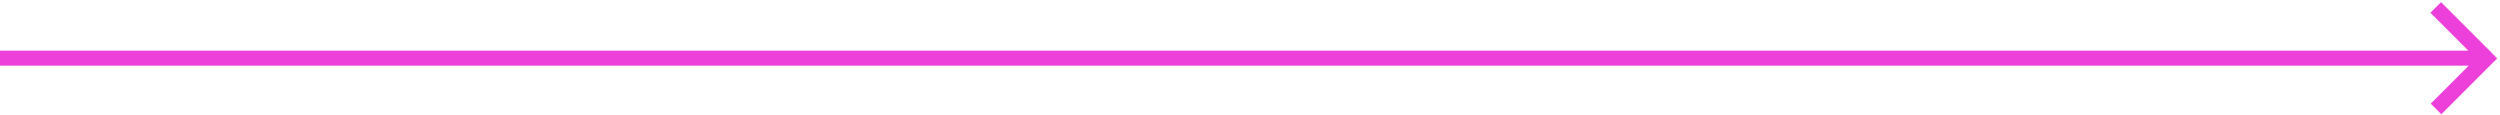 <?xml version="1.0" encoding="utf-8"?>
<!-- Generator: Adobe Illustrator 28.0.0, SVG Export Plug-In . SVG Version: 6.00 Build 0)  -->
<svg version="1.1" id="Capa_1" xmlns="http://www.w3.org/2000/svg" xmlns:xlink="http://www.w3.org/1999/xlink" x="0px" y="0px"
	 viewBox="0 0 739 34" style="enable-background:new 0 0 739 34;" xml:space="preserve">
<style type="text/css">
	.st0{fill:none;stroke:#ED40DA;stroke-width:4.433;}
</style>
<path class="st0" d="M0,17.2h735 M736.6,15.7l-16.5,16.5 M735,17.2l-15-15"/>
</svg>
